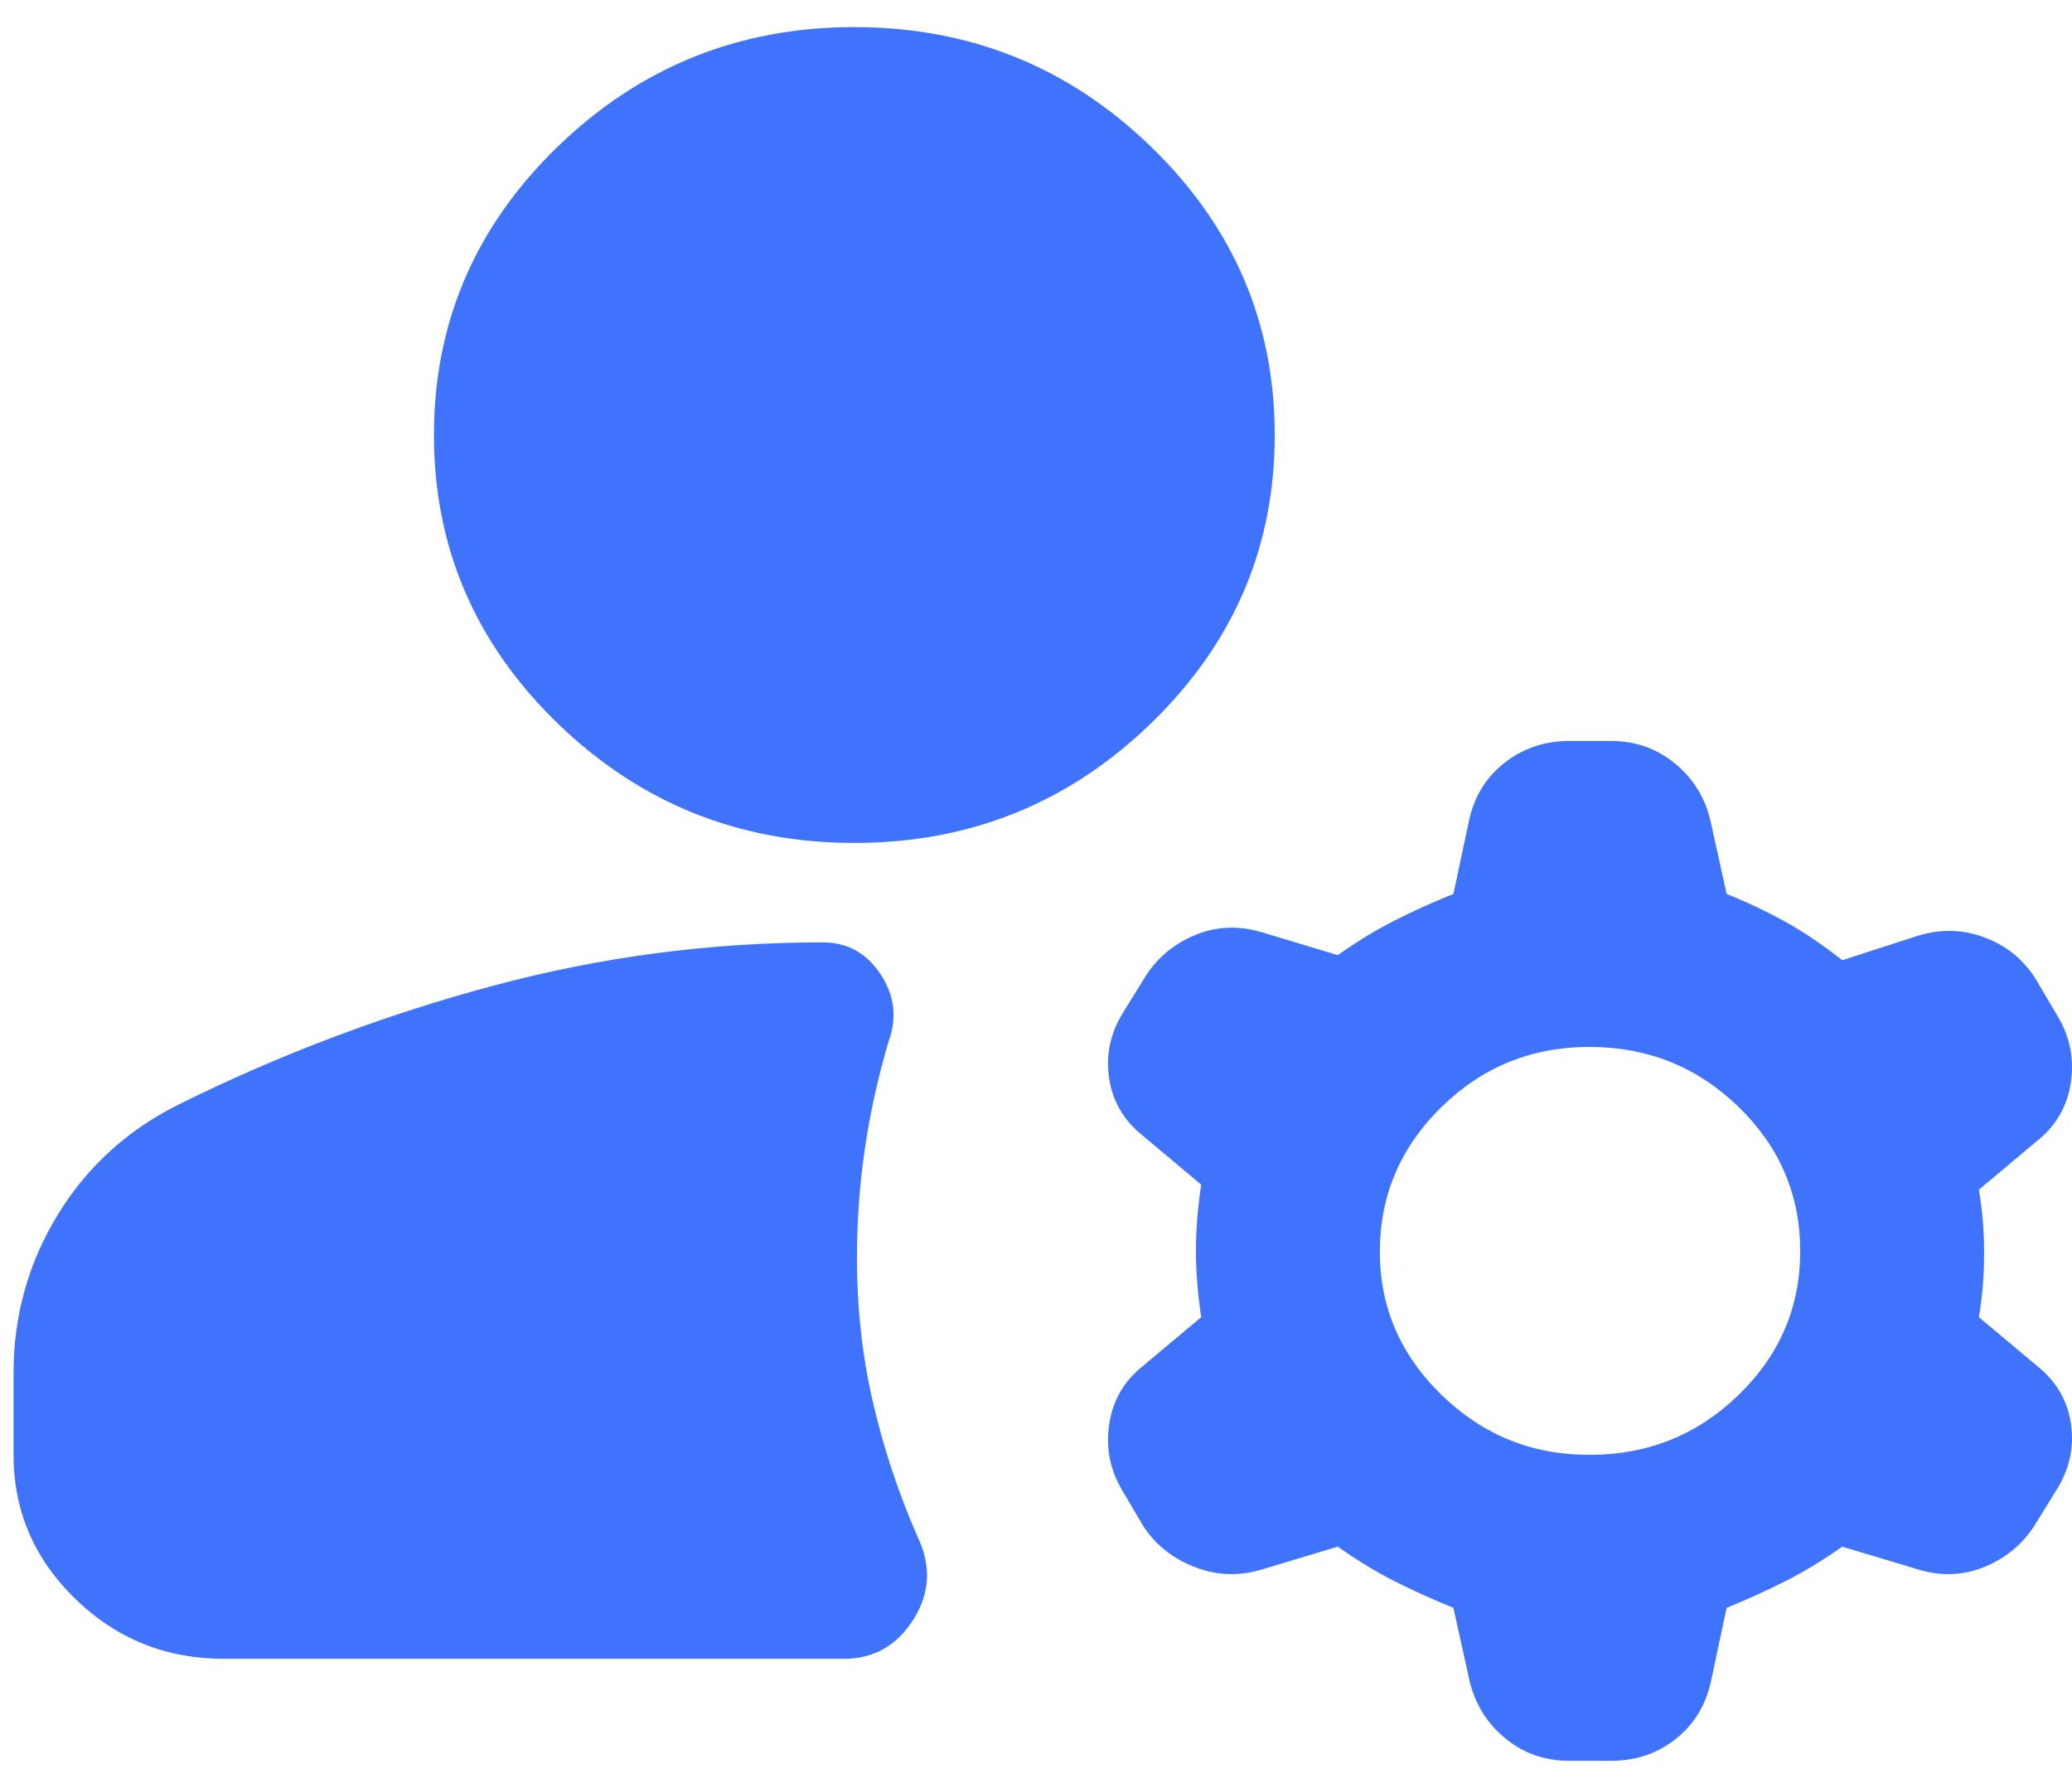<svg width="51" height="44" viewBox="0 0 51 44" fill="none" xmlns="http://www.w3.org/2000/svg">
<path d="M0.333 35.804V33.796C0.333 32.374 0.7 31.067 1.433 29.876C2.166 28.684 3.179 27.774 4.472 27.145C6.93 25.932 9.485 24.97 12.137 24.259C14.79 23.547 17.495 23.192 20.252 23.192C20.856 23.192 21.33 23.454 21.675 23.978C22.02 24.501 22.085 25.055 21.869 25.639C21.61 26.517 21.416 27.396 21.287 28.274C21.158 29.153 21.093 30.052 21.093 30.972C21.093 32.185 21.222 33.357 21.481 34.486C21.74 35.615 22.106 36.724 22.581 37.812C22.925 38.523 22.894 39.203 22.485 39.852C22.076 40.501 21.504 40.825 20.77 40.823H5.507C4.084 40.823 2.867 40.332 1.855 39.35C0.842 38.368 0.335 37.186 0.333 35.804ZM39.136 35.804C40.559 35.804 41.778 35.313 42.792 34.331C43.806 33.348 44.312 32.166 44.31 30.784C44.309 29.402 43.802 28.221 42.792 27.24C41.781 26.26 40.563 25.768 39.136 25.765C37.71 25.761 36.493 26.253 35.484 27.24C34.475 28.227 33.968 29.409 33.963 30.784C33.958 32.16 34.465 33.342 35.484 34.331C36.503 35.319 37.721 35.81 39.136 35.804ZM21.028 20.745C18.183 20.745 15.747 19.762 13.72 17.796C11.694 15.83 10.681 13.466 10.681 10.706C10.681 7.945 11.694 5.582 13.72 3.616C15.747 1.65 18.183 0.667 21.028 0.667C23.874 0.667 26.31 1.65 28.336 3.616C30.363 5.582 31.376 7.945 31.376 10.706C31.376 13.466 30.363 15.83 28.336 17.796C26.31 19.762 23.874 20.745 21.028 20.745ZM36.162 41.325L35.774 39.569C35.256 39.359 34.772 39.14 34.32 38.911C33.868 38.682 33.404 38.399 32.928 38.063L31.052 38.627C30.492 38.795 29.943 38.774 29.405 38.565C28.867 38.355 28.446 38.021 28.142 37.561L27.625 36.682C27.323 36.18 27.215 35.636 27.302 35.051C27.388 34.465 27.668 33.984 28.142 33.608L29.565 32.416C29.479 31.83 29.436 31.286 29.436 30.784C29.436 30.282 29.479 29.738 29.565 29.153L28.142 27.961C27.668 27.584 27.388 27.113 27.302 26.548C27.215 25.982 27.323 25.449 27.625 24.949L28.207 24.008C28.509 23.547 28.918 23.213 29.436 23.004C29.953 22.795 30.492 22.774 31.052 22.941L32.928 23.506C33.402 23.171 33.866 22.888 34.32 22.657C34.773 22.427 35.258 22.207 35.774 22L36.162 20.18C36.291 19.595 36.582 19.124 37.036 18.77C37.489 18.415 38.017 18.237 38.619 18.235H39.654C40.258 18.235 40.786 18.423 41.24 18.8C41.693 19.176 41.984 19.657 42.111 20.243L42.499 22C43.017 22.209 43.501 22.439 43.953 22.69C44.405 22.941 44.869 23.255 45.345 23.631L47.091 23.067C47.695 22.857 48.277 22.857 48.837 23.067C49.398 23.276 49.829 23.631 50.131 24.133L50.648 25.012C50.95 25.514 51.058 26.057 50.971 26.643C50.885 27.229 50.605 27.71 50.131 28.086L48.708 29.278C48.794 29.78 48.837 30.303 48.837 30.847C48.837 31.391 48.794 31.914 48.708 32.416L50.131 33.608C50.605 33.984 50.885 34.455 50.971 35.021C51.058 35.586 50.95 36.119 50.648 36.619L50.066 37.561C49.764 38.021 49.355 38.355 48.837 38.565C48.32 38.774 47.781 38.795 47.221 38.627L45.345 38.063C44.871 38.397 44.407 38.679 43.953 38.908C43.5 39.138 43.015 39.358 42.499 39.569L42.111 41.388C41.982 41.974 41.691 42.445 41.24 42.801C40.788 43.157 40.259 43.335 39.654 43.333H38.619C38.016 43.333 37.488 43.145 37.036 42.769C36.584 42.392 36.293 41.911 36.162 41.325Z" fill="#3F73FC"/>
</svg>
